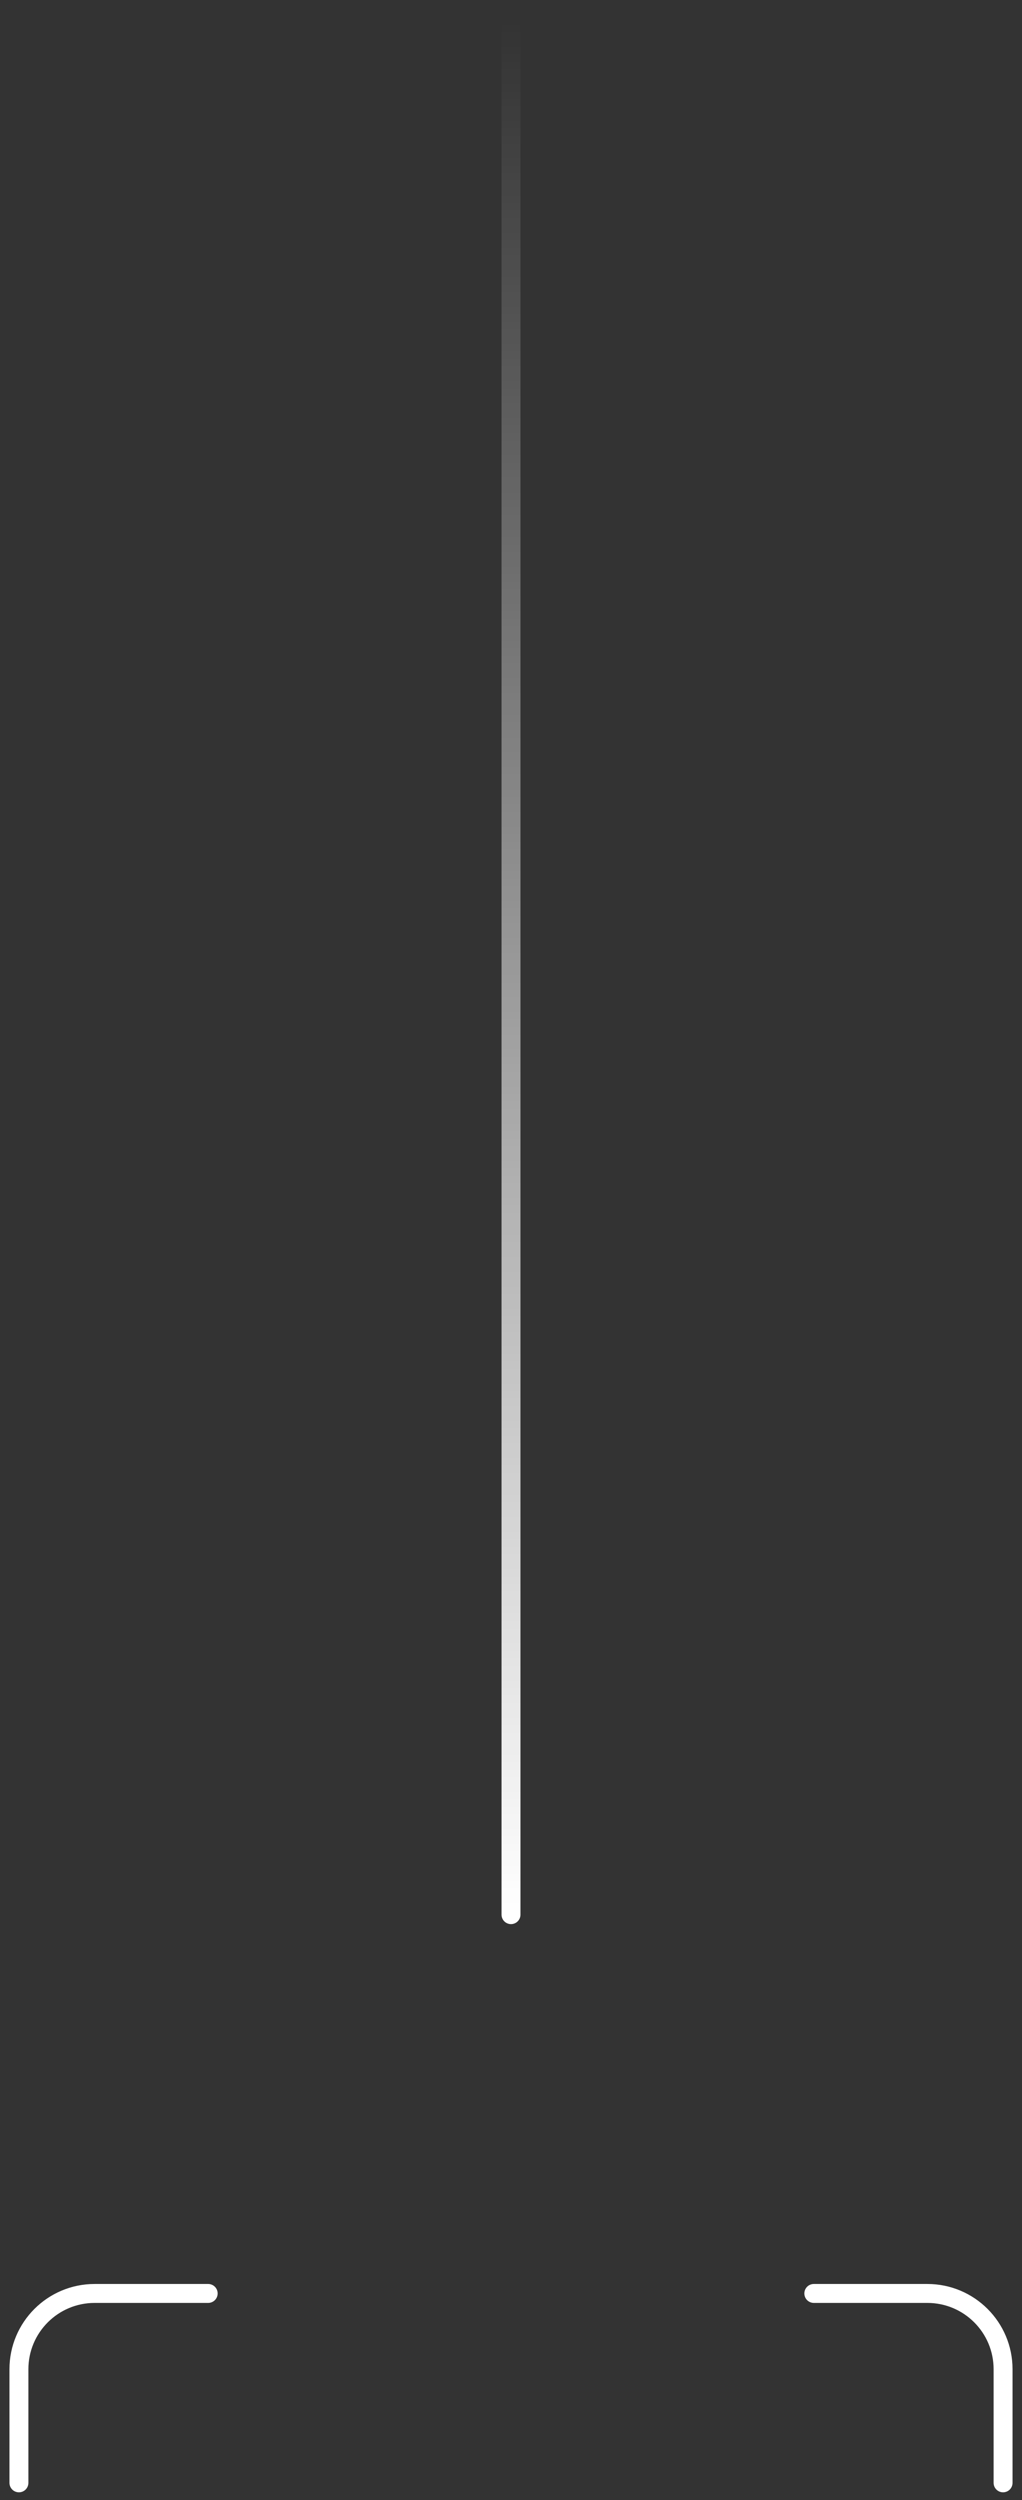 <?xml version="1.0" encoding="UTF-8"?> <svg xmlns="http://www.w3.org/2000/svg" width="54" height="132" viewBox="0 0 54 132" fill="none"><rect x="0" y="0" width="54" height="132" fill="#333333" stroke="none"/><path d="M27 1.092L27 101.092" stroke="url(#paint0_linear_624_1671)" stroke-linecap="round"></path><path d="M43 121.092L49 121.092C51.209 121.092 53 122.883 53 125.092L53 131.092" stroke="white" stroke-linecap="round"></path><path d="M11 121.092L5 121.092C2.791 121.092 1 122.883 1 125.092L1 131.092" stroke="white" stroke-linecap="round"></path><defs><linearGradient id="paint0_linear_624_1671" x1="27.5" y1="1.092" x2="27.5" y2="101.092" gradientUnits="userSpaceOnUse"><stop stop-color="white" stop-opacity="0"></stop><stop offset="1" stop-color="white"></stop></linearGradient></defs></svg> 